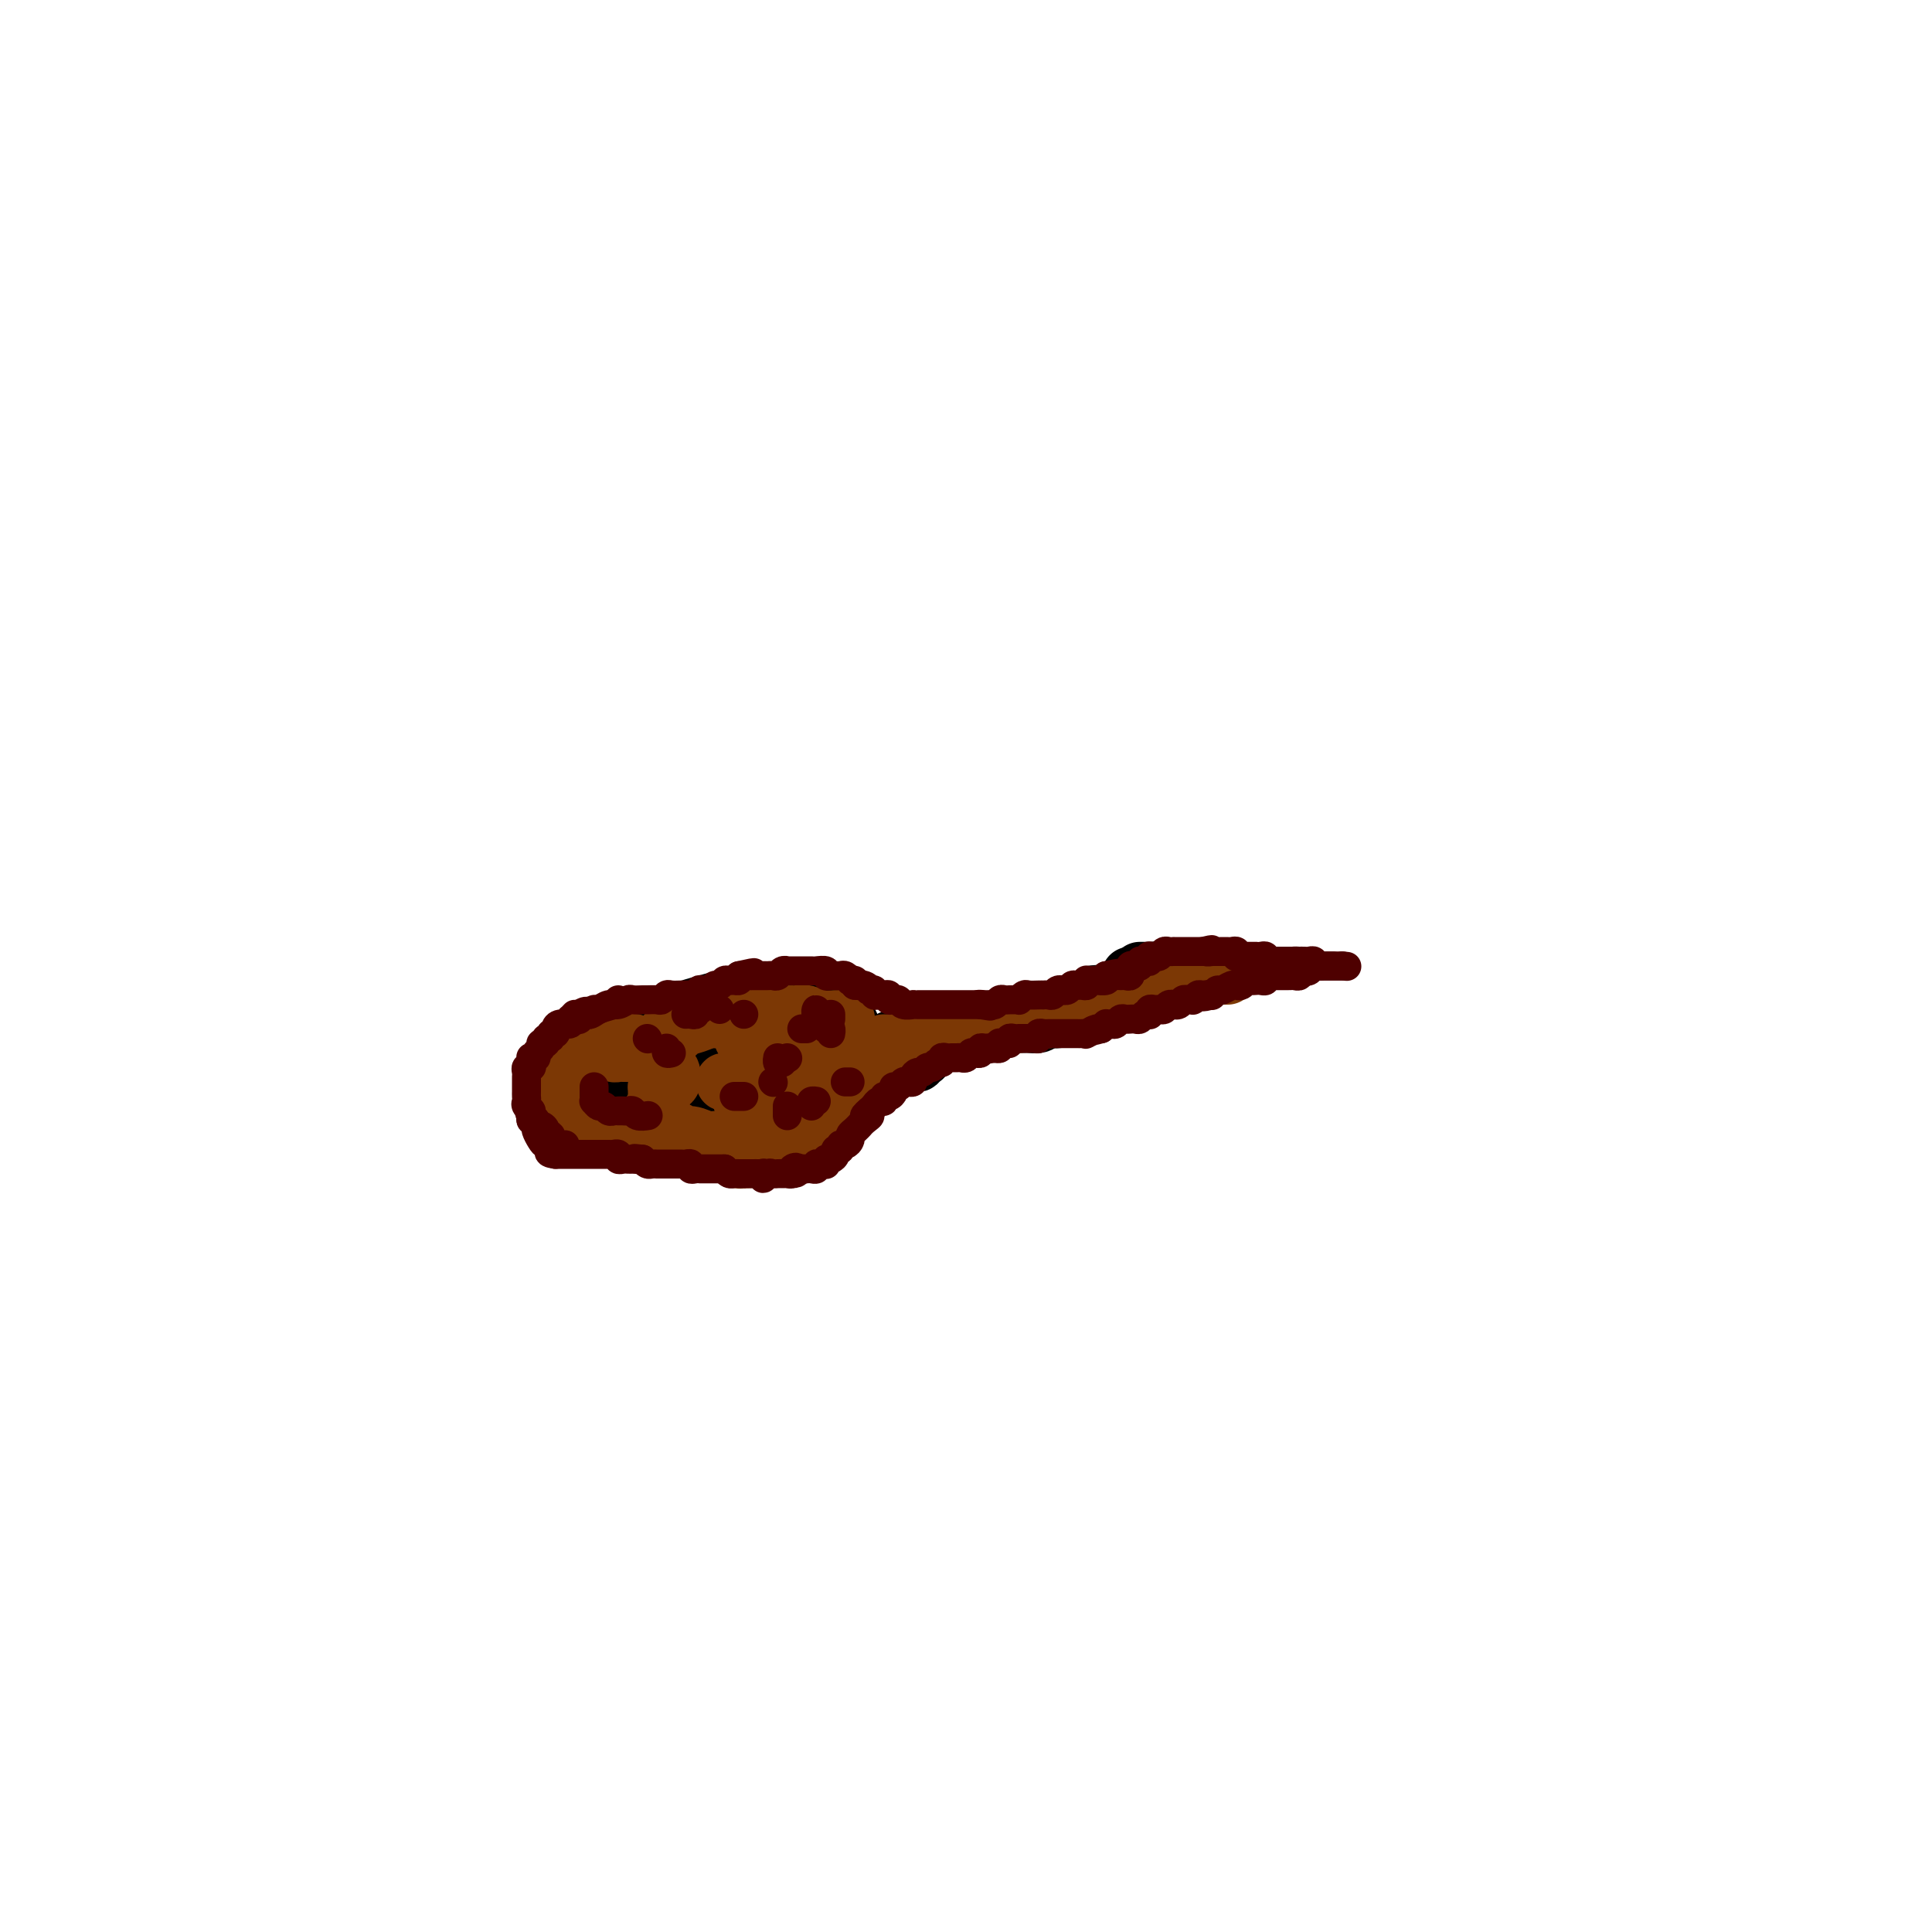 <svg viewBox='0 0 400 400' version='1.1' xmlns='http://www.w3.org/2000/svg' xmlns:xlink='http://www.w3.org/1999/xlink'><g fill='none' stroke='#000000' stroke-width='12' stroke-linecap='round' stroke-linejoin='round'><path d='M123,219c0.392,0.002 0.783,0.003 1,0c0.217,-0.003 0.259,-0.011 1,0c0.741,0.011 2.182,0.042 4,0c1.818,-0.042 4.013,-0.156 6,0c1.987,0.156 3.766,0.580 6,1c2.234,0.420 4.924,0.834 6,1c1.076,0.166 0.538,0.083 0,0'/><path d='M126,214c-0.703,-0.064 -1.406,-0.127 -2,0c-0.594,0.127 -1.079,0.445 -2,1c-0.921,0.555 -2.279,1.347 -3,2c-0.721,0.653 -0.806,1.166 -1,2c-0.194,0.834 -0.496,1.989 0,3c0.496,1.011 1.790,1.879 3,3c1.210,1.121 2.335,2.496 4,3c1.665,0.504 3.871,0.136 6,0c2.129,-0.136 4.180,-0.039 5,0c0.820,0.039 0.410,0.019 0,0'/><path d='M123,219c-0.402,0.217 -0.804,0.434 -1,1c-0.196,0.566 -0.186,1.480 0,2c0.186,0.520 0.548,0.646 1,1c0.452,0.354 0.995,0.936 2,1c1.005,0.064 2.472,-0.390 4,-1c1.528,-0.610 3.117,-1.376 5,-2c1.883,-0.624 4.060,-1.106 6,-2c1.940,-0.894 3.644,-2.201 5,-3c1.356,-0.799 2.363,-1.090 4,-2c1.637,-0.910 3.902,-2.437 5,-3c1.098,-0.563 1.028,-0.161 1,0c-0.028,0.161 -0.014,0.080 0,0'/><path d='M123,215c0.961,0.178 1.921,0.357 3,0c1.079,-0.357 2.276,-1.249 4,-2c1.724,-0.751 3.975,-1.360 6,-2c2.025,-0.640 3.825,-1.310 6,-2c2.175,-0.690 4.727,-1.400 7,-2c2.273,-0.600 4.269,-1.089 6,-1c1.731,0.089 3.197,0.755 4,1c0.803,0.245 0.944,0.070 1,0c0.056,-0.070 0.028,-0.035 0,0'/><path d='M127,213c-0.099,0.287 -0.199,0.574 0,1c0.199,0.426 0.695,0.992 1,1c0.305,0.008 0.419,-0.540 1,0c0.581,0.540 1.628,2.169 3,3c1.372,0.831 3.069,0.865 4,1c0.931,0.135 1.095,0.370 2,1c0.905,0.630 2.550,1.656 4,2c1.450,0.344 2.704,0.005 4,0c1.296,-0.005 2.633,0.322 4,0c1.367,-0.322 2.764,-1.295 4,-2c1.236,-0.705 2.310,-1.143 3,-2c0.690,-0.857 0.997,-2.132 1,-3c0.003,-0.868 -0.298,-1.327 -1,-2c-0.702,-0.673 -1.805,-1.558 -3,-2c-1.195,-0.442 -2.482,-0.439 -4,0c-1.518,0.439 -3.267,1.315 -5,2c-1.733,0.685 -3.452,1.178 -5,2c-1.548,0.822 -2.926,1.972 -4,3c-1.074,1.028 -1.843,1.934 -2,3c-0.157,1.066 0.297,2.292 1,3c0.703,0.708 1.656,0.897 3,1c1.344,0.103 3.078,0.119 5,0c1.922,-0.119 4.032,-0.372 6,-1c1.968,-0.628 3.796,-1.632 6,-3c2.204,-1.368 4.786,-3.099 6,-4c1.214,-0.901 1.061,-0.972 1,-1c-0.061,-0.028 -0.031,-0.014 0,0'/><path d='M124,225c-0.447,0.000 -0.893,0.000 -1,0c-0.107,-0.000 0.126,-0.001 0,0c-0.126,0.001 -0.612,0.003 -1,0c-0.388,-0.003 -0.678,-0.012 -1,0c-0.322,0.012 -0.674,0.046 -1,0c-0.326,-0.046 -0.624,-0.170 -1,0c-0.376,0.170 -0.828,0.634 -1,1c-0.172,0.366 -0.064,0.634 0,1c0.064,0.366 0.085,0.830 0,1c-0.085,0.170 -0.274,0.046 0,0c0.274,-0.046 1.013,-0.012 1,0c-0.013,0.012 -0.777,0.003 -1,0c-0.223,-0.003 0.094,-0.001 0,0c-0.094,0.001 -0.598,0.000 -1,0c-0.402,-0.000 -0.701,-0.000 -1,0'/><path d='M116,228c-1.011,0.512 0.460,0.292 1,0c0.540,-0.292 0.148,-0.655 0,-1c-0.148,-0.345 -0.054,-0.671 0,-1c0.054,-0.329 0.067,-0.662 0,-1c-0.067,-0.338 -0.214,-0.682 0,-1c0.214,-0.318 0.789,-0.610 1,-1c0.211,-0.390 0.056,-0.878 0,-1c-0.056,-0.122 -0.014,0.123 0,0c0.014,-0.123 0.001,-0.615 0,-1c-0.001,-0.385 0.010,-0.664 0,-1c-0.010,-0.336 -0.041,-0.728 0,-1c0.041,-0.272 0.155,-0.423 0,0c-0.155,0.423 -0.577,1.419 -1,2c-0.423,0.581 -0.846,0.746 -1,1c-0.154,0.254 -0.038,0.598 0,1c0.038,0.402 -0.000,0.864 0,1c0.000,0.136 0.039,-0.052 0,0c-0.039,0.052 -0.155,0.344 0,1c0.155,0.656 0.580,1.677 1,2c0.420,0.323 0.834,-0.050 1,0c0.166,0.050 0.083,0.525 0,1'/><path d='M118,228c0.240,1.392 0.839,0.373 1,0c0.161,-0.373 -0.117,-0.100 0,0c0.117,0.100 0.630,0.026 1,0c0.370,-0.026 0.598,-0.003 1,0c0.402,0.003 0.979,-0.014 1,0c0.021,0.014 -0.512,0.059 -1,0c-0.488,-0.059 -0.931,-0.222 -1,0c-0.069,0.222 0.234,0.829 0,1c-0.234,0.171 -1.007,-0.094 -1,0c0.007,0.094 0.793,0.547 1,1c0.207,0.453 -0.167,0.906 0,1c0.167,0.094 0.874,-0.171 1,0c0.126,0.171 -0.329,0.778 0,1c0.329,0.222 1.442,0.061 2,0c0.558,-0.061 0.562,-0.020 1,0c0.438,0.020 1.312,0.020 2,0c0.688,-0.020 1.192,-0.061 2,0c0.808,0.061 1.922,0.223 3,0c1.078,-0.223 2.121,-0.830 3,-1c0.879,-0.170 1.595,0.098 2,0c0.405,-0.098 0.500,-0.562 1,-1c0.500,-0.438 1.404,-0.849 2,-1c0.596,-0.151 0.885,-0.043 1,0c0.115,0.043 0.058,0.022 0,0'/><path d='M123,229c0.339,-0.423 0.678,-0.845 1,-1c0.322,-0.155 0.629,-0.041 1,0c0.371,0.041 0.808,0.011 1,0c0.192,-0.011 0.138,-0.003 1,0c0.862,0.003 2.640,0.001 4,0c1.360,-0.001 2.304,0.000 3,0c0.696,-0.000 1.146,-0.001 2,0c0.854,0.001 2.112,0.004 3,0c0.888,-0.004 1.408,-0.016 2,0c0.592,0.016 1.258,0.061 2,0c0.742,-0.061 1.560,-0.227 2,0c0.440,0.227 0.502,0.848 1,1c0.498,0.152 1.433,-0.166 2,0c0.567,0.166 0.767,0.815 1,1c0.233,0.185 0.500,-0.095 1,0c0.500,0.095 1.233,0.565 2,1c0.767,0.435 1.568,0.835 2,1c0.432,0.165 0.496,0.097 1,0c0.504,-0.097 1.447,-0.221 2,0c0.553,0.221 0.714,0.788 1,1c0.286,0.212 0.697,0.068 1,0c0.303,-0.068 0.500,-0.059 1,0c0.500,0.059 1.304,0.170 2,0c0.696,-0.170 1.283,-0.620 2,-1c0.717,-0.380 1.563,-0.689 2,-1c0.437,-0.311 0.464,-0.622 1,-1c0.536,-0.378 1.582,-0.822 2,-1c0.418,-0.178 0.209,-0.089 0,0'/><path d='M127,227c0.358,0.030 0.716,0.061 1,0c0.284,-0.061 0.495,-0.212 1,0c0.505,0.212 1.304,0.789 2,1c0.696,0.211 1.290,0.057 2,0c0.710,-0.057 1.536,-0.016 2,0c0.464,0.016 0.566,0.008 1,0c0.434,-0.008 1.200,-0.016 2,0c0.800,0.016 1.632,0.056 2,0c0.368,-0.056 0.270,-0.207 1,0c0.730,0.207 2.289,0.774 3,1c0.711,0.226 0.574,0.112 1,0c0.426,-0.112 1.413,-0.222 2,0c0.587,0.222 0.772,0.776 1,1c0.228,0.224 0.498,0.116 1,0c0.502,-0.116 1.237,-0.241 2,0c0.763,0.241 1.555,0.848 2,1c0.445,0.152 0.543,-0.152 1,0c0.457,0.152 1.273,0.758 2,1c0.727,0.242 1.364,0.118 2,0c0.636,-0.118 1.270,-0.232 2,0c0.730,0.232 1.557,0.809 2,1c0.443,0.191 0.503,-0.004 1,0c0.497,0.004 1.432,0.207 2,0c0.568,-0.207 0.768,-0.825 1,-1c0.232,-0.175 0.495,0.093 1,0c0.505,-0.093 1.253,-0.546 2,-1'/><path d='M169,231c1.565,-0.695 1.977,-1.433 2,-2c0.023,-0.567 -0.344,-0.963 0,-1c0.344,-0.037 1.399,0.285 2,0c0.601,-0.285 0.750,-1.175 1,-2c0.250,-0.825 0.603,-1.583 1,-2c0.397,-0.417 0.838,-0.493 1,-1c0.162,-0.507 0.043,-1.444 0,-2c-0.043,-0.556 -0.012,-0.731 0,-1c0.012,-0.269 0.003,-0.632 0,-1c-0.003,-0.368 -0.001,-0.743 0,-1c0.001,-0.257 -0.000,-0.398 0,-1c0.000,-0.602 0.001,-1.667 0,-2c-0.001,-0.333 -0.004,0.064 0,0c0.004,-0.064 0.016,-0.591 0,-1c-0.016,-0.409 -0.060,-0.702 0,-1c0.060,-0.298 0.224,-0.602 0,-1c-0.224,-0.398 -0.836,-0.891 -1,-1c-0.164,-0.109 0.121,0.167 0,0c-0.121,-0.167 -0.649,-0.777 -1,-1c-0.351,-0.223 -0.524,-0.061 -1,0c-0.476,0.061 -1.253,0.020 -2,0c-0.747,-0.020 -1.463,-0.018 -2,0c-0.537,0.018 -0.896,0.050 -2,0c-1.104,-0.050 -2.953,-0.184 -4,0c-1.047,0.184 -1.292,0.687 -2,1c-0.708,0.313 -1.878,0.437 -3,1c-1.122,0.563 -2.196,1.565 -3,2c-0.804,0.435 -1.339,0.302 -2,1c-0.661,0.698 -1.447,2.226 -2,3c-0.553,0.774 -0.872,0.792 -1,1c-0.128,0.208 -0.064,0.604 0,1'/><path d='M150,220c-1.931,1.533 -0.259,0.365 1,0c1.259,-0.365 2.104,0.072 3,0c0.896,-0.072 1.844,-0.653 3,-1c1.156,-0.347 2.520,-0.460 4,-1c1.480,-0.540 3.075,-1.508 4,-2c0.925,-0.492 1.179,-0.510 2,-1c0.821,-0.490 2.210,-1.454 3,-2c0.790,-0.546 0.983,-0.676 1,-1c0.017,-0.324 -0.142,-0.842 0,-1c0.142,-0.158 0.585,0.043 0,0c-0.585,-0.043 -2.196,-0.332 -3,0c-0.804,0.332 -0.800,1.283 -2,2c-1.200,0.717 -3.604,1.200 -5,2c-1.396,0.800 -1.784,1.917 -3,3c-1.216,1.083 -3.262,2.133 -4,3c-0.738,0.867 -0.169,1.550 0,2c0.169,0.450 -0.060,0.665 0,1c0.060,0.335 0.411,0.789 1,1c0.589,0.211 1.415,0.179 2,0c0.585,-0.179 0.929,-0.504 2,-1c1.071,-0.496 2.870,-1.164 4,-2c1.130,-0.836 1.589,-1.839 2,-3c0.411,-1.161 0.772,-2.478 2,-4c1.228,-1.522 3.323,-3.247 4,-4c0.677,-0.753 -0.065,-0.534 0,-1c0.065,-0.466 0.936,-1.616 1,-2c0.064,-0.384 -0.679,-0.001 -1,0c-0.321,0.001 -0.220,-0.381 -1,0c-0.780,0.381 -2.441,1.526 -4,2c-1.559,0.474 -3.017,0.278 -5,1c-1.983,0.722 -4.492,2.361 -7,4'/><path d='M154,215c-3.583,1.458 -3.541,1.602 -4,2c-0.459,0.398 -1.420,1.049 -2,2c-0.580,0.951 -0.777,2.202 -1,3c-0.223,0.798 -0.470,1.142 0,2c0.470,0.858 1.657,2.230 2,3c0.343,0.770 -0.158,0.938 0,1c0.158,0.062 0.973,0.017 1,0c0.027,-0.017 -0.736,-0.007 -1,0c-0.264,0.007 -0.031,0.013 0,0c0.031,-0.013 -0.140,-0.043 -1,0c-0.860,0.043 -2.407,0.158 -3,0c-0.593,-0.158 -0.231,-0.589 -1,-1c-0.769,-0.411 -2.668,-0.804 -4,-1c-1.332,-0.196 -2.097,-0.197 -3,0c-0.903,0.197 -1.944,0.593 -3,1c-1.056,0.407 -2.129,0.827 -3,1c-0.871,0.173 -1.542,0.099 -2,0c-0.458,-0.099 -0.705,-0.224 -1,0c-0.295,0.224 -0.638,0.796 -1,1c-0.362,0.204 -0.743,0.041 -1,0c-0.257,-0.041 -0.392,0.041 -1,0c-0.608,-0.041 -1.691,-0.204 -2,0c-0.309,0.204 0.154,0.776 0,1c-0.154,0.224 -0.926,0.099 -1,0c-0.074,-0.099 0.550,-0.171 1,0c0.450,0.171 0.725,0.586 1,1'/><path d='M124,231c-1.416,0.791 1.545,0.269 3,0c1.455,-0.269 1.405,-0.283 2,0c0.595,0.283 1.833,0.865 3,1c1.167,0.135 2.261,-0.175 3,0c0.739,0.175 1.123,0.836 2,1c0.877,0.164 2.247,-0.167 3,0c0.753,0.167 0.888,0.833 1,1c0.112,0.167 0.200,-0.167 1,0c0.800,0.167 2.311,0.833 3,1c0.689,0.167 0.555,-0.166 1,0c0.445,0.166 1.470,0.830 2,1c0.530,0.170 0.565,-0.154 1,0c0.435,0.154 1.272,0.788 2,1c0.728,0.212 1.349,0.004 2,0c0.651,-0.004 1.331,0.195 2,0c0.669,-0.195 1.327,-0.786 2,-1c0.673,-0.214 1.361,-0.051 2,0c0.639,0.051 1.229,-0.011 2,0c0.771,0.011 1.722,0.096 2,0c0.278,-0.096 -0.117,-0.372 0,-1c0.117,-0.628 0.748,-1.608 1,-2c0.252,-0.392 0.126,-0.196 0,0'/><path d='M143,233c0.290,0.000 0.581,0.000 1,0c0.419,-0.000 0.968,-0.000 1,0c0.032,0.000 -0.452,0.001 0,0c0.452,-0.001 1.840,-0.004 3,0c1.160,0.004 2.093,0.016 3,0c0.907,-0.016 1.790,-0.060 3,0c1.210,0.060 2.748,0.223 4,0c1.252,-0.223 2.220,-0.834 3,-1c0.780,-0.166 1.374,0.111 2,0c0.626,-0.111 1.286,-0.611 2,-1c0.714,-0.389 1.483,-0.668 2,-1c0.517,-0.332 0.782,-0.719 1,-1c0.218,-0.281 0.390,-0.456 1,-1c0.610,-0.544 1.659,-1.455 2,-2c0.341,-0.545 -0.026,-0.722 0,-1c0.026,-0.278 0.444,-0.656 1,-1c0.556,-0.344 1.248,-0.656 2,-1c0.752,-0.344 1.563,-0.722 2,-1c0.437,-0.278 0.501,-0.456 1,-1c0.499,-0.544 1.431,-1.455 2,-2c0.569,-0.545 0.773,-0.724 1,-1c0.227,-0.276 0.478,-0.649 1,-1c0.522,-0.351 1.315,-0.682 2,-1c0.685,-0.318 1.261,-0.624 2,-1c0.739,-0.376 1.640,-0.822 2,-1c0.360,-0.178 0.180,-0.089 0,0'/><path d='M177,219c0.335,0.120 0.670,0.240 1,0c0.330,-0.240 0.655,-0.838 1,-1c0.345,-0.162 0.711,0.114 1,0c0.289,-0.114 0.502,-0.619 1,-1c0.498,-0.381 1.281,-0.638 2,-1c0.719,-0.362 1.375,-0.829 2,-1c0.625,-0.171 1.218,-0.046 2,0c0.782,0.046 1.753,0.012 2,0c0.247,-0.012 -0.229,-0.002 0,0c0.229,0.002 1.165,-0.003 2,0c0.835,0.003 1.571,0.015 2,0c0.429,-0.015 0.551,-0.057 1,0c0.449,0.057 1.223,0.212 2,0c0.777,-0.212 1.555,-0.793 2,-1c0.445,-0.207 0.557,-0.042 1,0c0.443,0.042 1.217,-0.040 2,0c0.783,0.040 1.576,0.203 2,0c0.424,-0.203 0.481,-0.772 1,-1c0.519,-0.228 1.501,-0.114 2,0c0.499,0.114 0.515,0.227 1,0c0.485,-0.227 1.438,-0.793 2,-1c0.562,-0.207 0.732,-0.055 1,0c0.268,0.055 0.635,0.012 1,0c0.365,-0.012 0.727,0.007 1,0c0.273,-0.007 0.458,-0.040 1,0c0.542,0.040 1.441,0.154 2,0c0.559,-0.154 0.780,-0.577 1,-1'/><path d='M216,211c6.003,-1.234 1.509,-0.320 0,0c-1.509,0.320 -0.034,0.045 1,0c1.034,-0.045 1.628,0.138 2,0c0.372,-0.138 0.524,-0.597 1,-1c0.476,-0.403 1.277,-0.749 2,-1c0.723,-0.251 1.369,-0.408 2,-1c0.631,-0.592 1.247,-1.621 2,-2c0.753,-0.379 1.644,-0.108 2,0c0.356,0.108 0.178,0.054 0,0'/><path d='M236,201c0.358,0.000 0.716,0.000 1,0c0.284,-0.000 0.495,-0.001 1,0c0.505,0.001 1.306,0.004 2,0c0.694,-0.004 1.281,-0.015 2,0c0.719,0.015 1.568,0.057 2,0c0.432,-0.057 0.445,-0.211 1,0c0.555,0.211 1.652,0.789 2,1c0.348,0.211 -0.051,0.057 0,0c0.051,-0.057 0.554,-0.015 1,0c0.446,0.015 0.834,0.005 1,0c0.166,-0.005 0.108,-0.005 0,0c-0.108,0.005 -0.268,0.015 0,0c0.268,-0.015 0.962,-0.057 1,0c0.038,0.057 -0.582,0.211 -1,0c-0.418,-0.211 -0.634,-0.789 -1,-1c-0.366,-0.211 -0.882,-0.057 -1,0c-0.118,0.057 0.160,0.015 0,0c-0.160,-0.015 -0.760,-0.004 -1,0c-0.240,0.004 -0.120,0.002 0,0'/><path d='M243,201c-0.358,-0.008 -0.715,-0.016 -1,0c-0.285,0.016 -0.497,0.057 -1,0c-0.503,-0.057 -1.298,-0.211 -2,0c-0.702,0.211 -1.312,0.789 -2,1c-0.688,0.211 -1.454,0.057 -2,0c-0.546,-0.057 -0.870,-0.016 -1,0c-0.130,0.016 -0.065,0.008 0,0'/><path d='M189,220c0.453,0.113 0.906,0.226 1,0c0.094,-0.226 -0.171,-0.793 0,-1c0.171,-0.207 0.777,-0.056 1,0c0.223,0.056 0.064,0.016 0,0c-0.064,-0.016 -0.032,-0.008 0,0'/><path d='M191,219c-0.313,0.000 -0.626,0.000 -1,0c-0.374,-0.000 -0.810,-0.001 -1,0c-0.190,0.001 -0.133,0.003 0,0c0.133,-0.003 0.343,-0.013 0,0c-0.343,0.013 -1.238,0.048 -2,0c-0.762,-0.048 -1.392,-0.178 -2,0c-0.608,0.178 -1.193,0.663 -2,1c-0.807,0.337 -1.837,0.525 -3,1c-1.163,0.475 -2.458,1.238 -4,2c-1.542,0.762 -3.331,1.525 -4,2c-0.669,0.475 -0.218,0.663 -1,1c-0.782,0.337 -2.797,0.822 -4,1c-1.203,0.178 -1.593,0.048 -2,0c-0.407,-0.048 -0.831,-0.014 -1,0c-0.169,0.014 -0.085,0.007 0,0'/></g>
<g fill='none' stroke='#7C3805' stroke-width='12' stroke-linecap='round' stroke-linejoin='round'><path d='M117,224c0.034,-0.333 0.068,-0.667 0,-1c-0.068,-0.333 -0.236,-0.666 0,-1c0.236,-0.334 0.878,-0.671 1,-1c0.122,-0.329 -0.275,-0.652 0,-1c0.275,-0.348 1.223,-0.720 2,-1c0.777,-0.280 1.384,-0.467 2,-1c0.616,-0.533 1.243,-1.413 2,-2c0.757,-0.587 1.645,-0.882 2,-1c0.355,-0.118 0.178,-0.059 0,0'/><path d='M119,220c-0.157,-0.447 -0.313,-0.894 0,-1c0.313,-0.106 1.097,0.129 2,0c0.903,-0.129 1.926,-0.623 3,-1c1.074,-0.377 2.199,-0.638 3,-1c0.801,-0.362 1.280,-0.825 2,-1c0.720,-0.175 1.682,-0.061 2,0c0.318,0.061 -0.009,0.068 0,0c0.009,-0.068 0.356,-0.211 0,0c-0.356,0.211 -1.413,0.774 -2,1c-0.587,0.226 -0.705,0.113 -1,0c-0.295,-0.113 -0.767,-0.227 -1,0c-0.233,0.227 -0.229,0.793 0,1c0.229,0.207 0.681,0.054 1,0c0.319,-0.054 0.506,-0.011 1,0c0.494,0.011 1.295,-0.011 2,0c0.705,0.011 1.315,0.056 2,0c0.685,-0.056 1.447,-0.212 2,0c0.553,0.212 0.899,0.793 1,1c0.101,0.207 -0.041,0.041 0,0c0.041,-0.041 0.266,0.045 0,0c-0.266,-0.045 -1.024,-0.219 -1,0c0.024,0.219 0.829,0.832 1,1c0.171,0.168 -0.293,-0.109 0,0c0.293,0.109 1.344,0.604 2,1c0.656,0.396 0.918,0.694 1,1c0.082,0.306 -0.016,0.621 0,1c0.016,0.379 0.148,0.823 0,1c-0.148,0.177 -0.574,0.089 -1,0'/><path d='M138,224c0.298,0.863 -0.456,0.021 -1,0c-0.544,-0.021 -0.878,0.779 -1,1c-0.122,0.221 -0.033,-0.137 0,0c0.033,0.137 0.009,0.768 0,1c-0.009,0.232 -0.003,0.066 0,0c0.003,-0.066 0.001,-0.033 0,0'/><path d='M136,230c0.111,0.000 0.222,0.000 0,0c-0.222,0.000 -0.778,0.000 -1,0c-0.222,-0.000 -0.111,0.000 0,0'/><path d='M136,230c0.113,0.030 0.226,0.060 0,0c-0.226,-0.060 -0.792,-0.208 -1,0c-0.208,0.208 -0.060,0.774 0,1c0.060,0.226 0.030,0.113 0,0'/><path d='M115,231c0.332,0.002 0.665,0.004 1,0c0.335,-0.004 0.674,-0.015 1,0c0.326,0.015 0.641,0.056 1,0c0.359,-0.056 0.762,-0.207 1,0c0.238,0.207 0.309,0.774 0,1c-0.309,0.226 -1.000,0.113 -1,0c0.000,-0.113 0.691,-0.226 1,0c0.309,0.226 0.237,0.792 1,1c0.763,0.208 2.361,0.060 3,0c0.639,-0.060 0.320,-0.030 0,0'/><path d='M128,236c0.342,0.111 0.683,0.222 1,0c0.317,-0.222 0.609,-0.778 1,-1c0.391,-0.222 0.882,-0.112 1,0c0.118,0.112 -0.138,0.225 0,0c0.138,-0.225 0.670,-0.788 1,-1c0.330,-0.212 0.459,-0.072 1,0c0.541,0.072 1.495,0.074 2,0c0.505,-0.074 0.562,-0.226 1,0c0.438,0.226 1.258,0.830 2,1c0.742,0.170 1.407,-0.095 2,0c0.593,0.095 1.113,0.551 2,1c0.887,0.449 2.139,0.890 3,1c0.861,0.110 1.330,-0.110 2,0c0.670,0.110 1.542,0.551 2,1c0.458,0.449 0.503,0.905 1,1c0.497,0.095 1.446,-0.171 2,0c0.554,0.171 0.711,0.779 1,1c0.289,0.221 0.708,0.056 1,0c0.292,-0.056 0.457,-0.001 1,0c0.543,0.001 1.465,-0.051 2,0c0.535,0.051 0.682,0.206 1,0c0.318,-0.206 0.805,-0.773 1,-1c0.195,-0.227 0.097,-0.113 0,0'/><path d='M138,233c0.291,0.455 0.581,0.910 1,1c0.419,0.090 0.966,-0.187 1,0c0.034,0.187 -0.447,0.836 0,1c0.447,0.164 1.820,-0.157 3,0c1.180,0.157 2.167,0.790 3,1c0.833,0.210 1.513,-0.005 3,0c1.487,0.005 3.781,0.228 5,0c1.219,-0.228 1.363,-0.907 2,-1c0.637,-0.093 1.768,0.400 3,0c1.232,-0.400 2.566,-1.694 4,-2c1.434,-0.306 2.969,0.376 4,0c1.031,-0.376 1.557,-1.810 3,-3c1.443,-1.190 3.804,-2.137 5,-3c1.196,-0.863 1.229,-1.641 2,-2c0.771,-0.359 2.281,-0.300 3,-1c0.719,-0.700 0.648,-2.161 1,-3c0.352,-0.839 1.126,-1.056 1,-1c-0.126,0.056 -1.152,0.386 -2,1c-0.848,0.614 -1.519,1.513 -2,2c-0.481,0.487 -0.771,0.564 -2,1c-1.229,0.436 -3.395,1.232 -5,2c-1.605,0.768 -2.648,1.509 -4,2c-1.352,0.491 -3.011,0.734 -4,1c-0.989,0.266 -1.306,0.556 -2,1c-0.694,0.444 -1.764,1.043 -2,1c-0.236,-0.043 0.361,-0.726 1,-1c0.639,-0.274 1.319,-0.137 2,0'/><path d='M162,230c0.742,-0.575 1.096,-1.513 2,-2c0.904,-0.487 2.359,-0.522 3,-1c0.641,-0.478 0.469,-1.397 1,-2c0.531,-0.603 1.766,-0.888 2,-1c0.234,-0.112 -0.534,-0.051 -1,0c-0.466,0.051 -0.629,0.091 -1,0c-0.371,-0.091 -0.950,-0.312 -2,0c-1.050,0.312 -2.572,1.157 -4,2c-1.428,0.843 -2.763,1.684 -4,2c-1.237,0.316 -2.375,0.106 -3,0c-0.625,-0.106 -0.736,-0.108 -1,0c-0.264,0.108 -0.682,0.327 0,0c0.682,-0.327 2.463,-1.201 4,-2c1.537,-0.799 2.831,-1.525 4,-2c1.169,-0.475 2.213,-0.701 3,-1c0.787,-0.299 1.316,-0.670 2,-1c0.684,-0.330 1.521,-0.617 2,-1c0.479,-0.383 0.599,-0.860 0,-1c-0.599,-0.140 -1.918,0.057 -3,0c-1.082,-0.057 -1.926,-0.369 -3,0c-1.074,0.369 -2.377,1.419 -4,2c-1.623,0.581 -3.566,0.693 -5,1c-1.434,0.307 -2.360,0.807 -3,1c-0.640,0.193 -0.992,0.077 -1,0c-0.008,-0.077 0.330,-0.116 1,0c0.670,0.116 1.672,0.386 3,0c1.328,-0.386 2.983,-1.427 4,-2c1.017,-0.573 1.396,-0.679 2,-1c0.604,-0.321 1.432,-0.856 2,-1c0.568,-0.144 0.877,0.102 1,0c0.123,-0.102 0.062,-0.551 0,-1'/><path d='M163,219c1.949,-0.774 0.823,-0.210 0,0c-0.823,0.210 -1.343,0.068 -2,0c-0.657,-0.068 -1.451,-0.060 -2,0c-0.549,0.060 -0.852,0.171 -1,0c-0.148,-0.171 -0.140,-0.624 0,-1c0.140,-0.376 0.412,-0.675 1,-1c0.588,-0.325 1.491,-0.675 2,-1c0.509,-0.325 0.624,-0.624 1,-1c0.376,-0.376 1.013,-0.829 1,-1c-0.013,-0.171 -0.676,-0.060 -1,0c-0.324,0.060 -0.308,0.069 -1,0c-0.692,-0.069 -2.093,-0.214 -3,0c-0.907,0.214 -1.321,0.788 -2,1c-0.679,0.212 -1.623,0.060 -2,0c-0.377,-0.060 -0.189,-0.030 0,0'/><path d='M139,214c-0.638,-0.025 -1.276,-0.049 -1,0c0.276,0.049 1.465,0.172 2,0c0.535,-0.172 0.415,-0.638 1,-1c0.585,-0.362 1.876,-0.619 3,-1c1.124,-0.381 2.080,-0.887 3,-1c0.920,-0.113 1.804,0.166 3,0c1.196,-0.166 2.704,-0.778 4,-1c1.296,-0.222 2.381,-0.056 4,0c1.619,0.056 3.774,0.001 5,0c1.226,-0.001 1.523,0.052 2,0c0.477,-0.052 1.133,-0.210 2,0c0.867,0.210 1.944,0.788 3,1c1.056,0.212 2.092,0.057 3,0c0.908,-0.057 1.688,-0.016 2,0c0.312,0.016 0.156,0.008 0,0'/><path d='M148,211c-0.527,-0.000 -1.055,-0.000 -1,0c0.055,0.000 0.692,0.000 1,0c0.308,-0.000 0.287,-0.001 1,0c0.713,0.001 2.159,0.003 3,0c0.841,-0.003 1.078,-0.012 2,0c0.922,0.012 2.531,0.045 4,0c1.469,-0.045 2.798,-0.167 4,0c1.202,0.167 2.275,0.622 3,1c0.725,0.378 1.100,0.680 2,1c0.900,0.320 2.324,0.659 3,1c0.676,0.341 0.604,0.684 1,1c0.396,0.316 1.260,0.607 2,1c0.740,0.393 1.357,0.890 2,1c0.643,0.110 1.313,-0.167 2,0c0.687,0.167 1.391,0.778 2,1c0.609,0.222 1.122,0.055 2,0c0.878,-0.055 2.122,0.000 3,0c0.878,-0.000 1.390,-0.057 2,0c0.610,0.057 1.318,0.227 2,0c0.682,-0.227 1.336,-0.849 2,-1c0.664,-0.151 1.336,0.171 2,0c0.664,-0.171 1.319,-0.834 2,-1c0.681,-0.166 1.387,0.166 2,0c0.613,-0.166 1.131,-0.829 2,-1c0.869,-0.171 2.089,0.150 3,0c0.911,-0.150 1.515,-0.771 2,-1c0.485,-0.229 0.853,-0.065 1,0c0.147,0.065 0.074,0.033 0,0'/><path d='M183,216c-0.068,0.544 -0.136,1.088 0,1c0.136,-0.088 0.476,-0.807 1,-1c0.524,-0.193 1.234,0.141 2,0c0.766,-0.141 1.590,-0.756 2,-1c0.410,-0.244 0.408,-0.118 1,0c0.592,0.118 1.778,0.229 3,0c1.222,-0.229 2.481,-0.797 3,-1c0.519,-0.203 0.300,-0.040 1,0c0.700,0.040 2.320,-0.042 3,0c0.680,0.042 0.419,0.209 1,0c0.581,-0.209 2.004,-0.792 3,-1c0.996,-0.208 1.565,-0.041 2,0c0.435,0.041 0.735,-0.045 1,0c0.265,0.045 0.494,0.222 1,0c0.506,-0.222 1.287,-0.844 2,-1c0.713,-0.156 1.357,0.155 2,0c0.643,-0.155 1.285,-0.777 2,-1c0.715,-0.223 1.505,-0.046 2,0c0.495,0.046 0.696,-0.039 1,0c0.304,0.039 0.710,0.203 1,0c0.290,-0.203 0.463,-0.772 1,-1c0.537,-0.228 1.440,-0.116 2,0c0.560,0.116 0.779,0.237 1,0c0.221,-0.237 0.444,-0.833 1,-1c0.556,-0.167 1.446,0.095 2,0c0.554,-0.095 0.773,-0.548 1,-1c0.227,-0.452 0.463,-0.905 1,-1c0.537,-0.095 1.375,0.167 2,0c0.625,-0.167 1.036,-0.762 2,-1c0.964,-0.238 2.482,-0.119 4,0'/><path d='M234,206c8.000,-1.714 2.500,-1.000 1,-1c-1.500,-0.000 1.000,-0.714 2,-1c1.000,-0.286 0.500,-0.143 0,0'/><path d='M243,202c0.467,0.000 0.935,0.000 2,0c1.065,0.000 2.729,0.000 4,0c1.271,-0.000 2.150,0.000 3,0c0.850,0.000 1.671,0.000 2,0c0.329,-0.000 0.164,0.000 0,0'/></g>
<g fill='none' stroke='#4E0000' stroke-width='6' stroke-linecap='round' stroke-linejoin='round'><path d='M113,236c0.444,0.423 0.888,0.845 1,1c0.112,0.155 -0.109,0.041 0,0c0.109,-0.041 0.547,-0.011 1,0c0.453,0.011 0.921,0.003 1,0c0.079,-0.003 -0.230,-0.001 0,0c0.230,0.001 1.000,0.001 1,0c-0.000,-0.001 -0.771,-0.004 -1,0c-0.229,0.004 0.082,0.016 0,0c-0.082,-0.016 -0.557,-0.061 -1,0c-0.443,0.061 -0.855,0.227 -1,0c-0.145,-0.227 -0.024,-0.848 0,-1c0.024,-0.152 -0.049,0.166 0,0c0.049,-0.166 0.219,-0.814 0,-1c-0.219,-0.186 -0.828,0.090 -1,0c-0.172,-0.090 0.094,-0.545 0,-1c-0.094,-0.455 -0.547,-0.909 -1,-1c-0.453,-0.091 -0.905,0.182 -1,0c-0.095,-0.182 0.167,-0.818 0,-1c-0.167,-0.182 -0.762,0.091 -1,0c-0.238,-0.091 -0.119,-0.545 0,-1'/><path d='M110,231c-0.868,-1.107 -0.036,-0.874 0,-1c0.036,-0.126 -0.722,-0.611 -1,-1c-0.278,-0.389 -0.074,-0.683 0,-1c0.074,-0.317 0.020,-0.659 0,-1c-0.020,-0.341 -0.005,-0.683 0,-1c0.005,-0.317 0.002,-0.609 0,-1c-0.002,-0.391 -0.001,-0.879 0,-1c0.001,-0.121 0.004,0.126 0,0c-0.004,-0.126 -0.015,-0.625 0,-1c0.015,-0.375 0.057,-0.626 0,-1c-0.057,-0.374 -0.213,-0.871 0,-1c0.213,-0.129 0.793,0.110 1,0c0.207,-0.110 0.040,-0.568 0,-1c-0.040,-0.432 0.046,-0.836 0,-1c-0.046,-0.164 -0.224,-0.086 0,0c0.224,0.086 0.849,0.182 1,0c0.151,-0.182 -0.171,-0.641 0,-1c0.171,-0.359 0.834,-0.617 1,-1c0.166,-0.383 -0.167,-0.891 0,-1c0.167,-0.109 0.833,0.182 1,0c0.167,-0.182 -0.166,-0.836 0,-1c0.166,-0.164 0.831,0.162 1,0c0.169,-0.162 -0.157,-0.813 0,-1c0.157,-0.187 0.797,0.091 1,0c0.203,-0.091 -0.031,-0.549 0,-1c0.031,-0.451 0.328,-0.894 1,-1c0.672,-0.106 1.719,0.125 2,0c0.281,-0.125 -0.206,-0.607 0,-1c0.206,-0.393 1.103,-0.696 2,-1'/><path d='M120,210c1.923,-1.344 1.731,-0.203 2,0c0.269,0.203 1.000,-0.533 2,-1c1.000,-0.467 2.269,-0.664 3,-1c0.731,-0.336 0.923,-0.810 1,-1c0.077,-0.190 0.038,-0.095 0,0'/><path d='M119,210c-0.120,0.393 -0.239,0.786 0,1c0.239,0.214 0.838,0.249 1,0c0.162,-0.249 -0.112,-0.784 0,-1c0.112,-0.216 0.610,-0.115 1,0c0.390,0.115 0.670,0.242 1,0c0.330,-0.242 0.708,-0.853 1,-1c0.292,-0.147 0.497,0.171 1,0c0.503,-0.171 1.305,-0.830 2,-1c0.695,-0.170 1.284,0.151 2,0c0.716,-0.151 1.557,-0.773 2,-1c0.443,-0.227 0.486,-0.060 1,0c0.514,0.060 1.500,0.012 2,0c0.500,-0.012 0.514,0.011 1,0c0.486,-0.011 1.443,-0.055 2,0c0.557,0.055 0.712,0.211 1,0c0.288,-0.211 0.707,-0.789 1,-1c0.293,-0.211 0.459,-0.056 1,0c0.541,0.056 1.456,0.011 2,0c0.544,-0.011 0.718,0.011 1,0c0.282,-0.011 0.671,-0.054 1,0c0.329,0.054 0.599,0.207 1,0c0.401,-0.207 0.934,-0.772 1,-1c0.066,-0.228 -0.333,-0.117 0,0c0.333,0.117 1.399,0.242 2,0c0.601,-0.242 0.738,-0.850 1,-1c0.262,-0.150 0.648,0.157 1,0c0.352,-0.157 0.669,-0.777 1,-1c0.331,-0.223 0.676,-0.050 1,0c0.324,0.050 0.626,-0.025 1,0c0.374,0.025 0.821,0.150 1,0c0.179,-0.150 0.089,-0.575 0,-1'/><path d='M153,202c5.499,-1.238 2.247,-0.332 1,0c-1.247,0.332 -0.489,0.089 0,0c0.489,-0.089 0.708,-0.024 1,0c0.292,0.024 0.655,0.006 1,0c0.345,-0.006 0.670,-0.001 1,0c0.330,0.001 0.666,-0.004 1,0c0.334,0.004 0.668,0.015 1,0c0.332,-0.015 0.662,-0.057 1,0c0.338,0.057 0.682,0.211 1,0c0.318,-0.211 0.609,-0.789 1,-1c0.391,-0.211 0.883,-0.057 1,0c0.117,0.057 -0.141,0.015 0,0c0.141,-0.015 0.682,-0.004 1,0c0.318,0.004 0.413,0.001 1,0c0.587,-0.001 1.668,-0.001 2,0c0.332,0.001 -0.083,0.004 0,0c0.083,-0.004 0.666,-0.015 1,0c0.334,0.015 0.419,0.057 1,0c0.581,-0.057 1.657,-0.211 2,0c0.343,0.211 -0.049,0.789 0,1c0.049,0.211 0.538,0.056 1,0c0.462,-0.056 0.898,-0.011 1,0c0.102,0.011 -0.131,-0.011 0,0c0.131,0.011 0.627,0.055 1,0c0.373,-0.055 0.622,-0.208 1,0c0.378,0.208 0.885,0.777 1,1c0.115,0.223 -0.161,0.098 0,0c0.161,-0.098 0.760,-0.171 1,0c0.240,0.171 0.120,0.585 0,1'/><path d='M177,204c3.896,0.325 1.636,0.139 1,0c-0.636,-0.139 0.350,-0.230 1,0c0.650,0.230 0.962,0.779 1,1c0.038,0.221 -0.197,0.112 0,0c0.197,-0.112 0.827,-0.227 1,0c0.173,0.227 -0.113,0.797 0,1c0.113,0.203 0.623,0.040 1,0c0.377,-0.040 0.622,0.042 1,0c0.378,-0.042 0.889,-0.208 1,0c0.111,0.208 -0.179,0.792 0,1c0.179,0.208 0.826,0.042 1,0c0.174,-0.042 -0.126,0.041 0,0c0.126,-0.041 0.678,-0.207 1,0c0.322,0.207 0.414,0.788 1,1c0.586,0.212 1.666,0.057 2,0c0.334,-0.057 -0.078,-0.015 0,0c0.078,0.015 0.647,0.004 1,0c0.353,-0.004 0.490,-0.001 1,0c0.510,0.001 1.394,0.000 2,0c0.606,-0.000 0.936,-0.000 1,0c0.064,0.000 -0.138,0.000 0,0c0.138,-0.000 0.614,-0.000 1,0c0.386,0.000 0.681,0.000 1,0c0.319,-0.000 0.663,-0.000 1,0c0.337,0.000 0.668,0.000 1,0c0.332,-0.000 0.666,-0.000 1,0c0.334,0.000 0.667,0.000 1,0c0.333,-0.000 0.667,-0.000 1,0c0.333,0.000 0.667,0.000 1,0c0.333,-0.000 0.667,-0.000 1,0'/><path d='M203,208c3.974,0.618 0.910,0.162 0,0c-0.910,-0.162 0.333,-0.029 1,0c0.667,0.029 0.756,-0.045 1,0c0.244,0.045 0.642,0.208 1,0c0.358,-0.208 0.674,-0.788 1,-1c0.326,-0.212 0.661,-0.056 1,0c0.339,0.056 0.683,0.011 1,0c0.317,-0.011 0.609,0.011 1,0c0.391,-0.011 0.882,-0.056 1,0c0.118,0.056 -0.136,0.211 0,0c0.136,-0.211 0.663,-0.789 1,-1c0.337,-0.211 0.486,-0.057 1,0c0.514,0.057 1.395,0.016 2,0c0.605,-0.016 0.935,-0.008 1,0c0.065,0.008 -0.136,0.016 0,0c0.136,-0.016 0.610,-0.057 1,0c0.390,0.057 0.696,0.212 1,0c0.304,-0.212 0.606,-0.793 1,-1c0.394,-0.207 0.879,-0.041 1,0c0.121,0.041 -0.122,-0.042 0,0c0.122,0.042 0.611,0.208 1,0c0.389,-0.208 0.679,-0.792 1,-1c0.321,-0.208 0.674,-0.042 1,0c0.326,0.042 0.627,-0.041 1,0c0.373,0.041 0.820,0.207 1,0c0.180,-0.207 0.094,-0.787 0,-1c-0.094,-0.213 -0.197,-0.060 0,0c0.197,0.060 0.692,0.026 1,0c0.308,-0.026 0.429,-0.046 1,0c0.571,0.046 1.592,0.156 2,0c0.408,-0.156 0.204,-0.578 0,-1'/><path d='M229,202c4.201,-0.928 1.704,-0.248 1,0c-0.704,0.248 0.386,0.062 1,0c0.614,-0.062 0.753,-0.002 1,0c0.247,0.002 0.601,-0.056 1,0c0.399,0.056 0.842,0.225 1,0c0.158,-0.225 0.032,-0.844 0,-1c-0.032,-0.156 0.029,0.151 0,0c-0.029,-0.151 -0.149,-0.759 0,-1c0.149,-0.241 0.565,-0.116 1,0c0.435,0.116 0.887,0.224 1,0c0.113,-0.224 -0.114,-0.778 0,-1c0.114,-0.222 0.569,-0.112 1,0c0.431,0.112 0.836,0.227 1,0c0.164,-0.227 0.085,-0.797 0,-1c-0.085,-0.203 -0.178,-0.040 0,0c0.178,0.040 0.626,-0.042 1,0c0.374,0.042 0.674,0.207 1,0c0.326,-0.207 0.679,-0.788 1,-1c0.321,-0.212 0.611,-0.057 1,0c0.389,0.057 0.877,0.015 1,0c0.123,-0.015 -0.121,-0.004 0,0c0.121,0.004 0.606,0.001 1,0c0.394,-0.001 0.697,-0.000 1,0c0.303,0.000 0.606,0.000 1,0c0.394,-0.000 0.879,-0.000 1,0c0.121,0.000 -0.121,0.000 0,0c0.121,-0.000 0.606,-0.000 1,0c0.394,0.000 0.697,0.000 1,0'/><path d='M249,197c3.256,-0.773 1.397,-0.207 1,0c-0.397,0.207 0.667,0.055 1,0c0.333,-0.055 -0.066,-0.015 0,0c0.066,0.015 0.596,0.003 1,0c0.404,-0.003 0.683,0.003 1,0c0.317,-0.003 0.673,-0.015 1,0c0.327,0.015 0.627,0.057 1,0c0.373,-0.057 0.821,-0.211 1,0c0.179,0.211 0.089,0.789 0,1c-0.089,0.211 -0.178,0.057 0,0c0.178,-0.057 0.621,-0.015 1,0c0.379,0.015 0.693,0.004 1,0c0.307,-0.004 0.608,-0.002 1,0c0.392,0.002 0.875,0.004 1,0c0.125,-0.004 -0.107,-0.015 0,0c0.107,0.015 0.553,0.057 1,0c0.447,-0.057 0.894,-0.211 1,0c0.106,0.211 -0.130,0.789 0,1c0.130,0.211 0.626,0.057 1,0c0.374,-0.057 0.625,-0.015 1,0c0.375,0.015 0.874,0.004 1,0c0.126,-0.004 -0.120,-0.001 0,0c0.120,0.001 0.606,0.000 1,0c0.394,-0.000 0.697,-0.000 1,0'/><path d='M267,199c2.947,0.309 1.314,0.083 1,0c-0.314,-0.083 0.690,-0.023 1,0c0.310,0.023 -0.075,0.010 0,0c0.075,-0.010 0.611,-0.017 1,0c0.389,0.017 0.630,0.057 1,0c0.370,-0.057 0.869,-0.211 1,0c0.131,0.211 -0.105,0.789 0,1c0.105,0.211 0.553,0.057 1,0c0.447,-0.057 0.893,-0.015 1,0c0.107,0.015 -0.126,0.004 0,0c0.126,-0.004 0.611,-0.001 1,0c0.389,0.001 0.682,0.000 1,0c0.318,-0.000 0.662,-0.000 1,0c0.338,0.000 0.669,0.000 1,0'/><path d='M278,200c1.689,0.155 0.411,0.041 0,0c-0.411,-0.041 0.043,-0.011 0,0c-0.043,0.011 -0.585,0.003 -1,0c-0.415,-0.003 -0.703,-0.001 -1,0c-0.297,0.001 -0.604,-0.001 -1,0c-0.396,0.001 -0.879,0.004 -1,0c-0.121,-0.004 0.122,-0.015 0,0c-0.122,0.015 -0.610,0.056 -1,0c-0.390,-0.056 -0.682,-0.207 -1,0c-0.318,0.207 -0.662,0.774 -1,1c-0.338,0.226 -0.669,0.113 -1,0'/><path d='M270,201c-1.461,0.171 -1.112,0.098 -1,0c0.112,-0.098 -0.011,-0.223 0,0c0.011,0.223 0.157,0.792 0,1c-0.157,0.208 -0.617,0.056 -1,0c-0.383,-0.056 -0.690,-0.015 -1,0c-0.310,0.015 -0.622,0.004 -1,0c-0.378,-0.004 -0.822,-0.001 -1,0c-0.178,0.001 -0.090,-0.001 0,0c0.090,0.001 0.183,0.004 0,0c-0.183,-0.004 -0.640,-0.015 -1,0c-0.360,0.015 -0.622,0.057 -1,0c-0.378,-0.057 -0.871,-0.211 -1,0c-0.129,0.211 0.106,0.789 0,1c-0.106,0.211 -0.553,0.056 -1,0c-0.447,-0.056 -0.893,-0.011 -1,0c-0.107,0.011 0.125,-0.011 0,0c-0.125,0.011 -0.607,0.056 -1,0c-0.393,-0.056 -0.696,-0.212 -1,0c-0.304,0.212 -0.610,0.793 -1,1c-0.390,0.207 -0.864,0.040 -1,0c-0.136,-0.040 0.065,0.045 0,0c-0.065,-0.045 -0.396,-0.222 -1,0c-0.604,0.222 -1.482,0.843 -2,1c-0.518,0.157 -0.678,-0.150 -1,0c-0.322,0.150 -0.806,0.757 -1,1c-0.194,0.243 -0.097,0.121 0,0'/><path d='M251,206c-3.117,0.769 -1.409,0.192 -1,0c0.409,-0.192 -0.482,0.001 -1,0c-0.518,-0.001 -0.664,-0.198 -1,0c-0.336,0.198 -0.863,0.789 -1,1c-0.137,0.211 0.117,0.042 0,0c-0.117,-0.042 -0.605,0.041 -1,0c-0.395,-0.041 -0.697,-0.208 -1,0c-0.303,0.208 -0.606,0.792 -1,1c-0.394,0.208 -0.879,0.042 -1,0c-0.121,-0.042 0.123,0.042 0,0c-0.123,-0.042 -0.611,-0.208 -1,0c-0.389,0.208 -0.679,0.792 -1,1c-0.321,0.208 -0.674,0.042 -1,0c-0.326,-0.042 -0.626,0.040 -1,0c-0.374,-0.040 -0.821,-0.203 -1,0c-0.179,0.203 -0.089,0.772 0,1c0.089,0.228 0.178,0.114 0,0c-0.178,-0.114 -0.621,-0.227 -1,0c-0.379,0.227 -0.693,0.793 -1,1c-0.307,0.207 -0.607,0.054 -1,0c-0.393,-0.054 -0.879,-0.011 -1,0c-0.121,0.011 0.123,-0.011 0,0c-0.123,0.011 -0.611,0.056 -1,0c-0.389,-0.056 -0.678,-0.212 -1,0c-0.322,0.212 -0.677,0.792 -1,1c-0.323,0.208 -0.612,0.046 -1,0c-0.388,-0.046 -0.874,0.026 -1,0c-0.126,-0.026 0.107,-0.150 0,0c-0.107,0.150 -0.553,0.575 -1,1'/><path d='M228,213c-3.660,1.022 -1.309,0.078 -1,0c0.309,-0.078 -1.423,0.711 -2,1c-0.577,0.289 0.000,0.077 0,0c-0.000,-0.077 -0.578,-0.021 -1,0c-0.422,0.021 -0.687,0.006 -1,0c-0.313,-0.006 -0.675,-0.001 -1,0c-0.325,0.001 -0.612,0.000 -1,0c-0.388,-0.000 -0.877,-0.000 -1,0c-0.123,0.000 0.121,-0.000 0,0c-0.121,0.000 -0.606,0.000 -1,0c-0.394,-0.000 -0.698,-0.001 -1,0c-0.302,0.001 -0.602,0.004 -1,0c-0.398,-0.004 -0.894,-0.015 -1,0c-0.106,0.015 0.179,0.057 0,0c-0.179,-0.057 -0.821,-0.211 -1,0c-0.179,0.211 0.106,0.789 0,1c-0.106,0.211 -0.602,0.057 -1,0c-0.398,-0.057 -0.698,-0.015 -1,0c-0.302,0.015 -0.607,0.003 -1,0c-0.393,-0.003 -0.875,0.003 -1,0c-0.125,-0.003 0.107,-0.015 0,0c-0.107,0.015 -0.554,0.057 -1,0c-0.446,-0.057 -0.890,-0.212 -1,0c-0.110,0.212 0.115,0.793 0,1c-0.115,0.207 -0.569,0.042 -1,0c-0.431,-0.042 -0.837,0.040 -1,0c-0.163,-0.040 -0.082,-0.203 0,0c0.082,0.203 0.166,0.772 0,1c-0.166,0.228 -0.583,0.114 -1,0'/><path d='M206,217c-3.586,0.615 -1.552,0.151 -1,0c0.552,-0.151 -0.377,0.011 -1,0c-0.623,-0.011 -0.940,-0.195 -1,0c-0.060,0.195 0.139,0.770 0,1c-0.139,0.230 -0.615,0.114 -1,0c-0.385,-0.114 -0.681,-0.227 -1,0c-0.319,0.227 -0.663,0.793 -1,1c-0.337,0.207 -0.669,0.054 -1,0c-0.331,-0.054 -0.662,-0.010 -1,0c-0.338,0.010 -0.682,-0.012 -1,0c-0.318,0.012 -0.610,0.060 -1,0c-0.390,-0.060 -0.878,-0.227 -1,0c-0.122,0.227 0.122,0.850 0,1c-0.122,0.150 -0.610,-0.171 -1,0c-0.390,0.171 -0.683,0.833 -1,1c-0.317,0.167 -0.659,-0.162 -1,0c-0.341,0.162 -0.683,0.814 -1,1c-0.317,0.186 -0.610,-0.095 -1,0c-0.390,0.095 -0.878,0.565 -1,1c-0.122,0.435 0.121,0.834 0,1c-0.121,0.166 -0.606,0.100 -1,0c-0.394,-0.100 -0.697,-0.233 -1,0c-0.303,0.233 -0.607,0.832 -1,1c-0.393,0.168 -0.875,-0.095 -1,0c-0.125,0.095 0.107,0.546 0,1c-0.107,0.454 -0.554,0.909 -1,1c-0.446,0.091 -0.893,-0.183 -1,0c-0.107,0.183 0.126,0.822 0,1c-0.126,0.178 -0.611,-0.106 -1,0c-0.389,0.106 -0.683,0.602 -1,1c-0.317,0.398 -0.659,0.699 -1,1'/><path d='M180,230c-2.122,1.730 -0.428,1.055 0,1c0.428,-0.055 -0.411,0.510 -1,1c-0.589,0.490 -0.928,0.904 -1,1c-0.072,0.096 0.122,-0.128 0,0c-0.122,0.128 -0.558,0.608 -1,1c-0.442,0.392 -0.888,0.698 -1,1c-0.112,0.302 0.110,0.602 0,1c-0.110,0.398 -0.550,0.894 -1,1c-0.450,0.106 -0.908,-0.178 -1,0c-0.092,0.178 0.182,0.817 0,1c-0.182,0.183 -0.819,-0.091 -1,0c-0.181,0.091 0.095,0.546 0,1c-0.095,0.454 -0.561,0.906 -1,1c-0.439,0.094 -0.852,-0.171 -1,0c-0.148,0.171 -0.029,0.777 0,1c0.029,0.223 -0.030,0.064 0,0c0.030,-0.064 0.149,-0.031 0,0c-0.149,0.031 -0.566,0.061 -1,0c-0.434,-0.061 -0.886,-0.212 -1,0c-0.114,0.212 0.110,0.789 0,1c-0.110,0.211 -0.555,0.057 -1,0c-0.445,-0.057 -0.889,-0.015 -1,0c-0.111,0.015 0.111,0.004 0,0c-0.111,-0.004 -0.556,-0.002 -1,0'/><path d='M166,242c-2.327,1.873 -1.145,0.554 -1,0c0.145,-0.554 -0.749,-0.345 -1,0c-0.251,0.345 0.140,0.824 0,1c-0.140,0.176 -0.811,0.047 -1,0c-0.189,-0.047 0.104,-0.014 0,0c-0.104,0.014 -0.606,0.009 -1,0c-0.394,-0.009 -0.680,-0.020 -1,0c-0.320,0.020 -0.673,0.072 -1,0c-0.327,-0.072 -0.626,-0.268 -1,0c-0.374,0.268 -0.821,1.000 -1,1c-0.179,-0.000 -0.089,-0.732 0,-1c0.089,-0.268 0.178,-0.072 0,0c-0.178,0.072 -0.621,0.019 -1,0c-0.379,-0.019 -0.693,-0.005 -1,0c-0.307,0.005 -0.607,0.001 -1,0c-0.393,-0.001 -0.879,0.000 -1,0c-0.121,-0.000 0.122,-0.003 0,0c-0.122,0.003 -0.610,0.011 -1,0c-0.390,-0.011 -0.682,-0.041 -1,0c-0.318,0.041 -0.662,0.155 -1,0c-0.338,-0.155 -0.669,-0.577 -1,-1'/><path d='M150,242c-2.714,0.000 -1.501,0.000 -1,0c0.501,-0.000 0.288,-0.000 0,0c-0.288,0.000 -0.651,0.000 -1,0c-0.349,-0.000 -0.685,-0.000 -1,0c-0.315,0.000 -0.610,0.001 -1,0c-0.390,-0.001 -0.874,-0.004 -1,0c-0.126,0.004 0.107,0.015 0,0c-0.107,-0.015 -0.553,-0.057 -1,0c-0.447,0.057 -0.895,0.211 -1,0c-0.105,-0.211 0.131,-0.789 0,-1c-0.131,-0.211 -0.630,-0.057 -1,0c-0.370,0.057 -0.609,0.015 -1,0c-0.391,-0.015 -0.932,-0.004 -1,0c-0.068,0.004 0.336,0.001 0,0c-0.336,-0.001 -1.414,-0.001 -2,0c-0.586,0.001 -0.682,0.001 -1,0c-0.318,-0.001 -0.859,-0.003 -1,0c-0.141,0.003 0.117,0.011 0,0c-0.117,-0.011 -0.608,-0.041 -1,0c-0.392,0.041 -0.683,0.155 -1,0c-0.317,-0.155 -0.658,-0.577 -1,-1'/><path d='M133,240c-2.792,-0.309 -1.273,-0.083 -1,0c0.273,0.083 -0.702,0.023 -1,0c-0.298,-0.023 0.079,-0.010 0,0c-0.079,0.010 -0.614,0.017 -1,0c-0.386,-0.017 -0.625,-0.057 -1,0c-0.375,0.057 -0.888,0.211 -1,0c-0.112,-0.211 0.177,-0.789 0,-1c-0.177,-0.211 -0.821,-0.057 -1,0c-0.179,0.057 0.106,0.015 0,0c-0.106,-0.015 -0.602,-0.004 -1,0c-0.398,0.004 -0.698,0.001 -1,0c-0.302,-0.001 -0.606,-0.000 -1,0c-0.394,0.000 -0.879,0.000 -1,0c-0.121,-0.000 0.123,-0.000 0,0c-0.123,0.000 -0.611,0.000 -1,0c-0.389,-0.000 -0.678,-0.000 -1,0c-0.322,0.000 -0.678,0.000 -1,0c-0.322,-0.000 -0.611,-0.000 -1,0c-0.389,0.000 -0.878,0.000 -1,0c-0.122,-0.000 0.122,-0.000 0,0c-0.122,0.000 -0.610,0.000 -1,0c-0.390,-0.000 -0.683,-0.000 -1,0c-0.317,0.000 -0.659,0.000 -1,0'/><path d='M115,239c-2.725,-0.377 -0.537,-0.818 0,-1c0.537,-0.182 -0.577,-0.103 -1,0c-0.423,0.103 -0.156,0.231 0,0c0.156,-0.231 0.199,-0.822 0,-1c-0.199,-0.178 -0.642,0.057 -1,0c-0.358,-0.057 -0.632,-0.407 -1,-1c-0.368,-0.593 -0.830,-1.429 -1,-2c-0.170,-0.571 -0.049,-0.877 0,-1c0.049,-0.123 0.024,-0.061 0,0'/><path d='M123,225c0.002,0.342 0.003,0.684 0,1c-0.003,0.316 -0.012,0.605 0,1c0.012,0.395 0.044,0.894 0,1c-0.044,0.106 -0.166,-0.182 0,0c0.166,0.182 0.619,0.833 1,1c0.381,0.167 0.691,-0.151 1,0c0.309,0.151 0.619,0.773 1,1c0.381,0.227 0.833,0.061 1,0c0.167,-0.061 0.048,-0.017 0,0c-0.048,0.017 -0.024,0.009 0,0'/><path d='M128,230c0.336,-0.008 0.672,-0.016 1,0c0.328,0.016 0.649,0.057 1,0c0.351,-0.057 0.733,-0.211 1,0c0.267,0.211 0.418,0.788 1,1c0.582,0.212 1.595,0.061 2,0c0.405,-0.061 0.203,-0.030 0,0'/><path d='M163,229c0.000,0.310 0.000,0.619 0,1c0.000,0.381 0.000,0.833 0,1c0.000,0.167 0.000,0.048 0,0c0.000,-0.048 0.000,-0.024 0,0'/><path d='M168,229c-0.111,-0.422 -0.222,-0.844 0,-1c0.222,-0.156 0.778,-0.044 1,0c0.222,0.044 0.111,0.022 0,0'/><path d='M163,219c0.000,0.000 0.100,0.100 0.1,0.1'/><path d='M162,220c-0.422,0.111 -0.844,0.222 -1,0c-0.156,-0.222 -0.044,-0.778 0,-1c0.044,-0.222 0.022,-0.111 0,0'/><path d='M166,213c0.422,0.000 0.844,0.000 1,0c0.156,0.000 0.044,0.000 0,0c-0.044,-0.000 -0.022,0.000 0,0'/><path d='M171,213c0.422,-0.111 0.844,-0.222 1,0c0.156,0.222 0.044,0.778 0,1c-0.044,0.222 -0.022,0.111 0,0'/><path d='M176,224c-0.422,0.000 -0.844,0.000 -1,0c-0.156,0.000 -0.044,0.000 0,0c0.044,0.000 0.022,0.000 0,0'/><path d='M152,227c0.311,0.000 0.622,0.000 1,0c0.378,0.000 0.822,0.000 1,0c0.178,-0.000 0.089,0.000 0,0'/><path d='M139,218c-0.422,0.111 -0.844,0.222 -1,0c-0.156,-0.222 -0.044,-0.778 0,-1c0.044,-0.222 0.022,-0.111 0,0'/><path d='M134,215c0.000,0.000 0.100,0.100 0.1,0.1'/><path d='M142,210c0.301,-0.030 0.603,-0.061 1,0c0.397,0.061 0.890,0.212 1,0c0.110,-0.212 -0.163,-0.788 0,-1c0.163,-0.212 0.761,-0.061 1,0c0.239,0.061 0.120,0.030 0,0'/><path d='M149,209c0.000,0.000 0.000,0.000 0,0c0.000,0.000 0.000,0.000 0,0'/><path d='M154,210c0.000,0.000 0.000,0.000 0,0c0.000,0.000 0.000,0.000 0,0'/><path d='M160,224c0.000,0.000 0.100,0.100 0.1,0.1'/><path d='M169,210c0.030,-0.506 0.060,-1.012 0,-1c-0.060,0.012 -0.208,0.542 0,1c0.208,0.458 0.774,0.845 1,1c0.226,0.155 0.113,0.077 0,0'/><path d='M172,211c0.000,-0.417 0.000,-0.833 0,-1c0.000,-0.167 0.000,-0.083 0,0'/></g>
</svg>